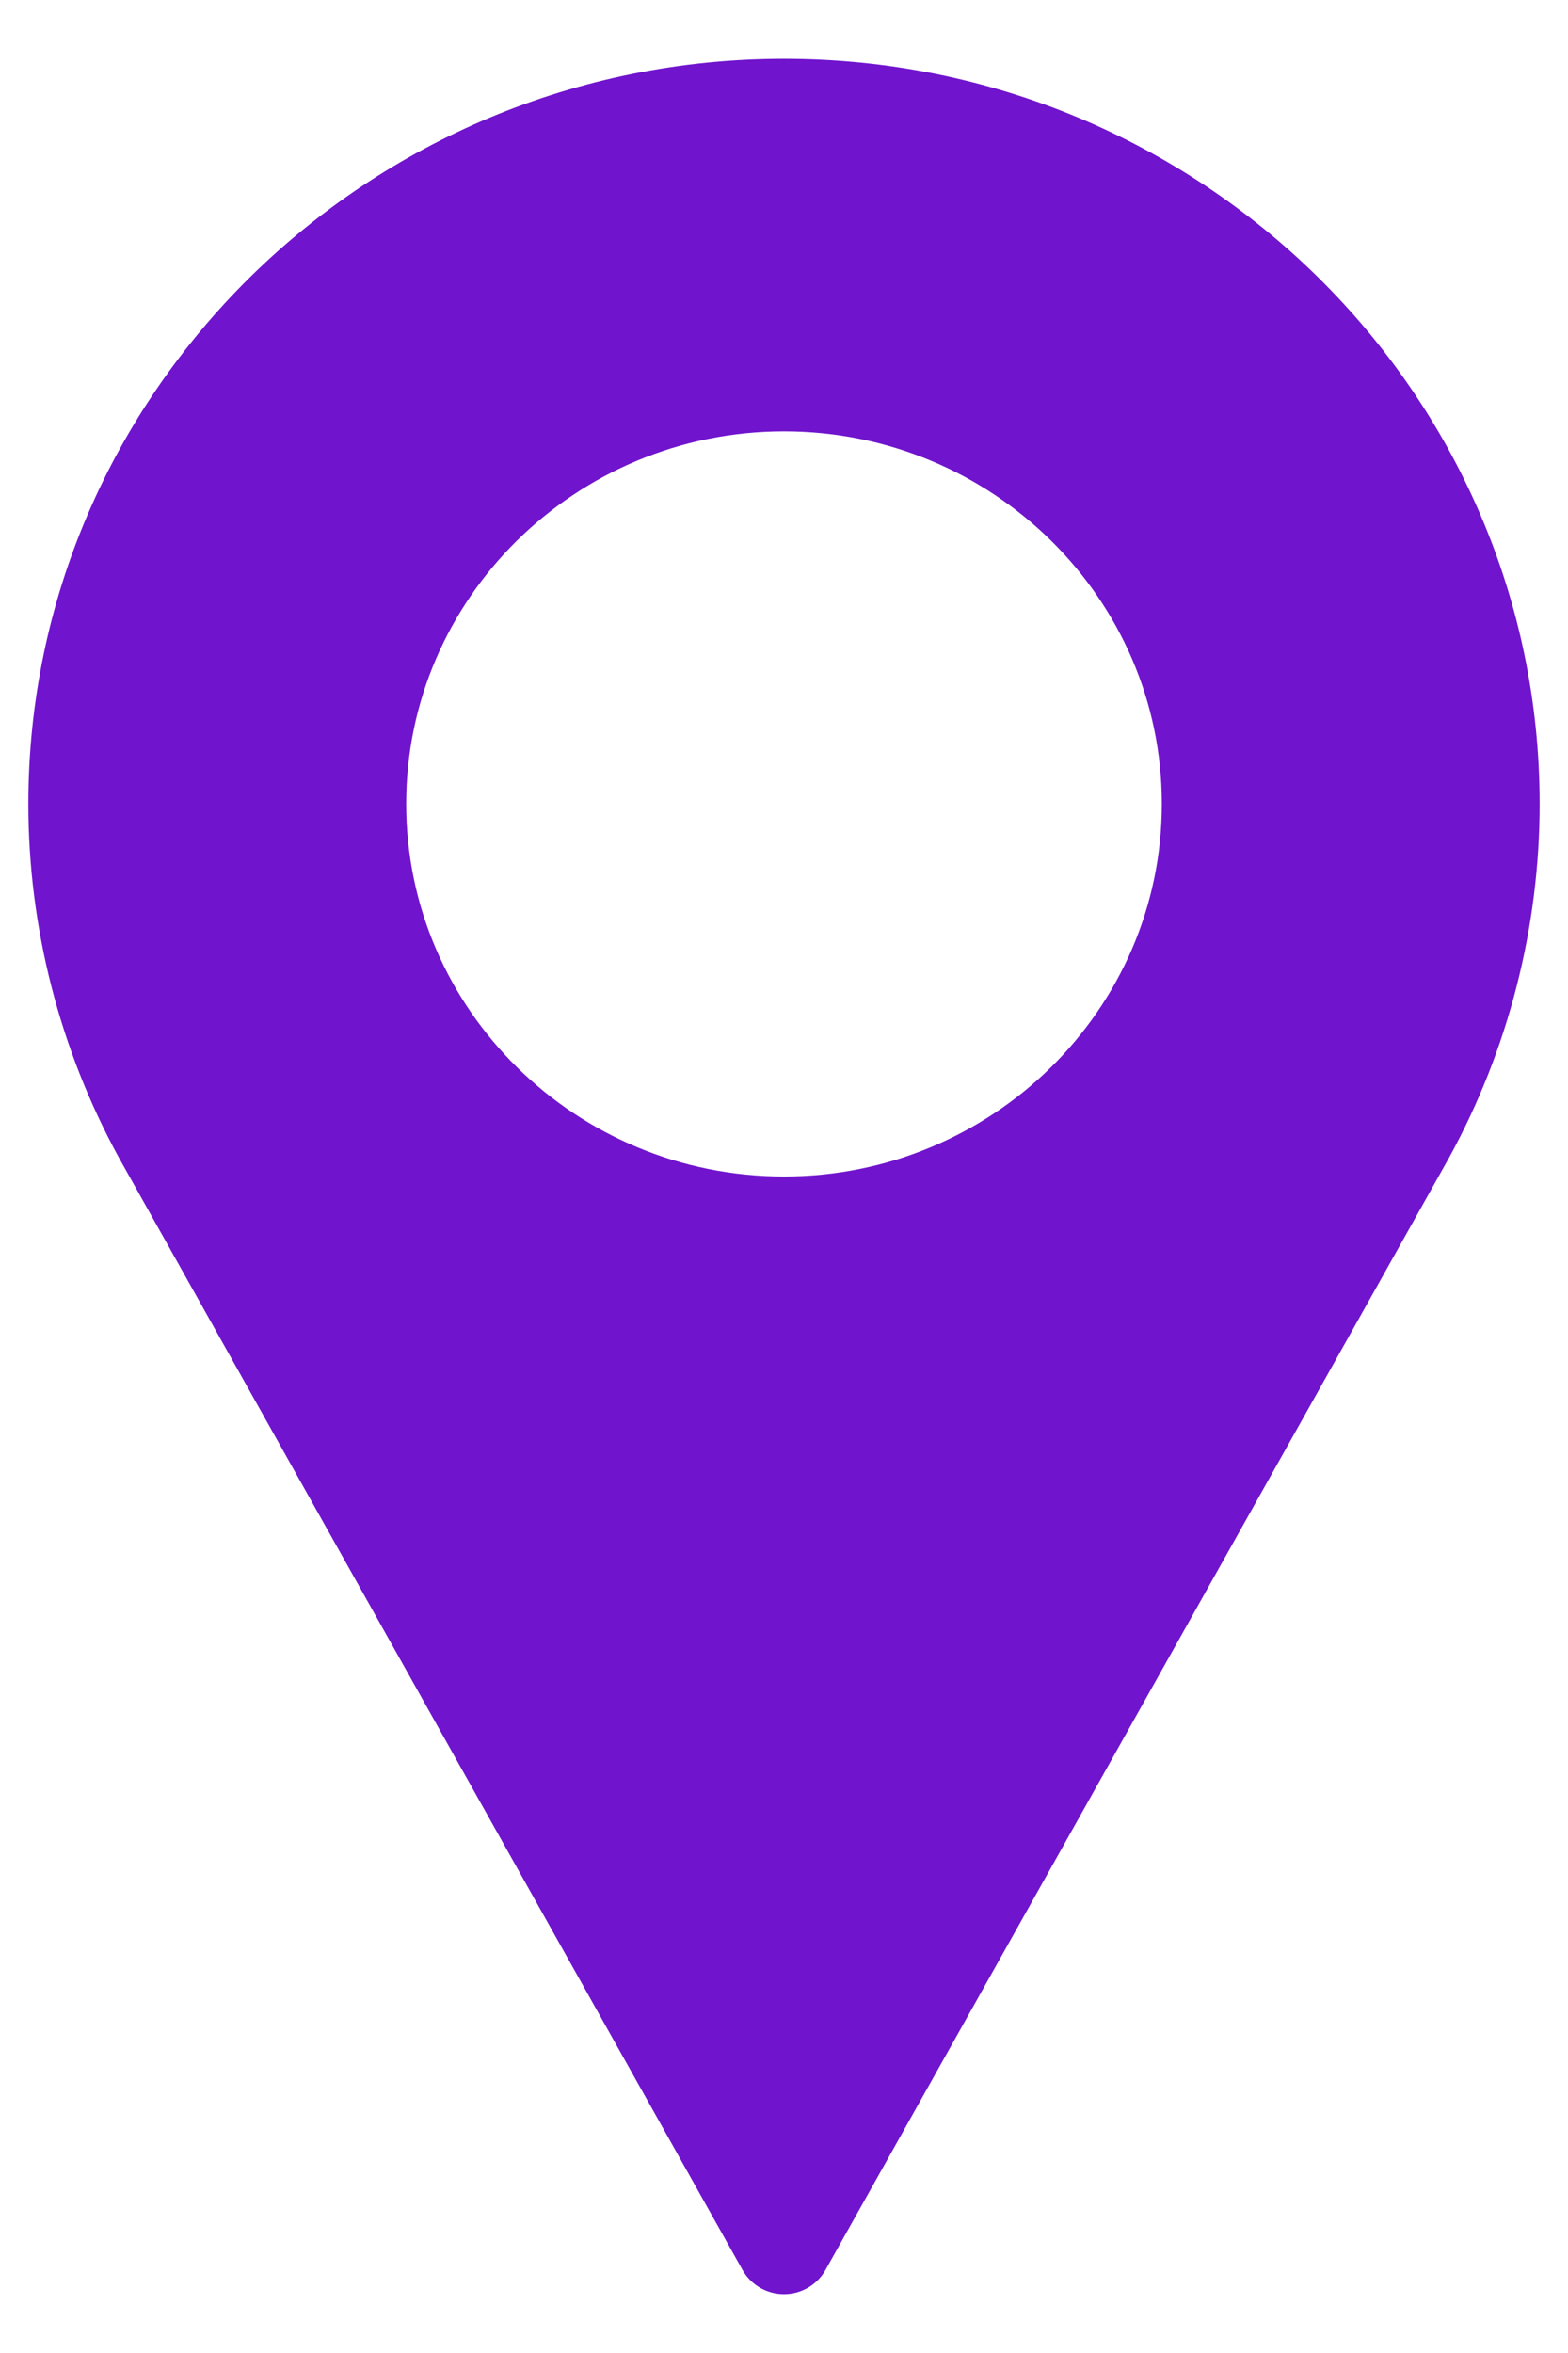 <svg width="24" height="36" viewBox="0 0 24 36" fill="none" xmlns="http://www.w3.org/2000/svg">
<path d="M12 0.9C5.623 0.9 0.434 6.014 0.434 12.3C0.434 14.187 0.913 16.058 1.823 17.718L11.367 34.733C11.495 34.959 11.737 35.1 12 35.1C12.263 35.1 12.505 34.959 12.633 34.733L22.18 17.712C23.087 16.058 23.566 14.187 23.566 12.3C23.566 6.014 18.377 0.9 12 0.9ZM12 18C8.811 18 6.217 15.443 6.217 12.3C6.217 9.157 8.811 6.6 12 6.6C15.188 6.6 17.783 9.157 17.783 12.3C17.783 15.443 15.188 18 12 18Z" fill="#7014CD"/>
</svg>
